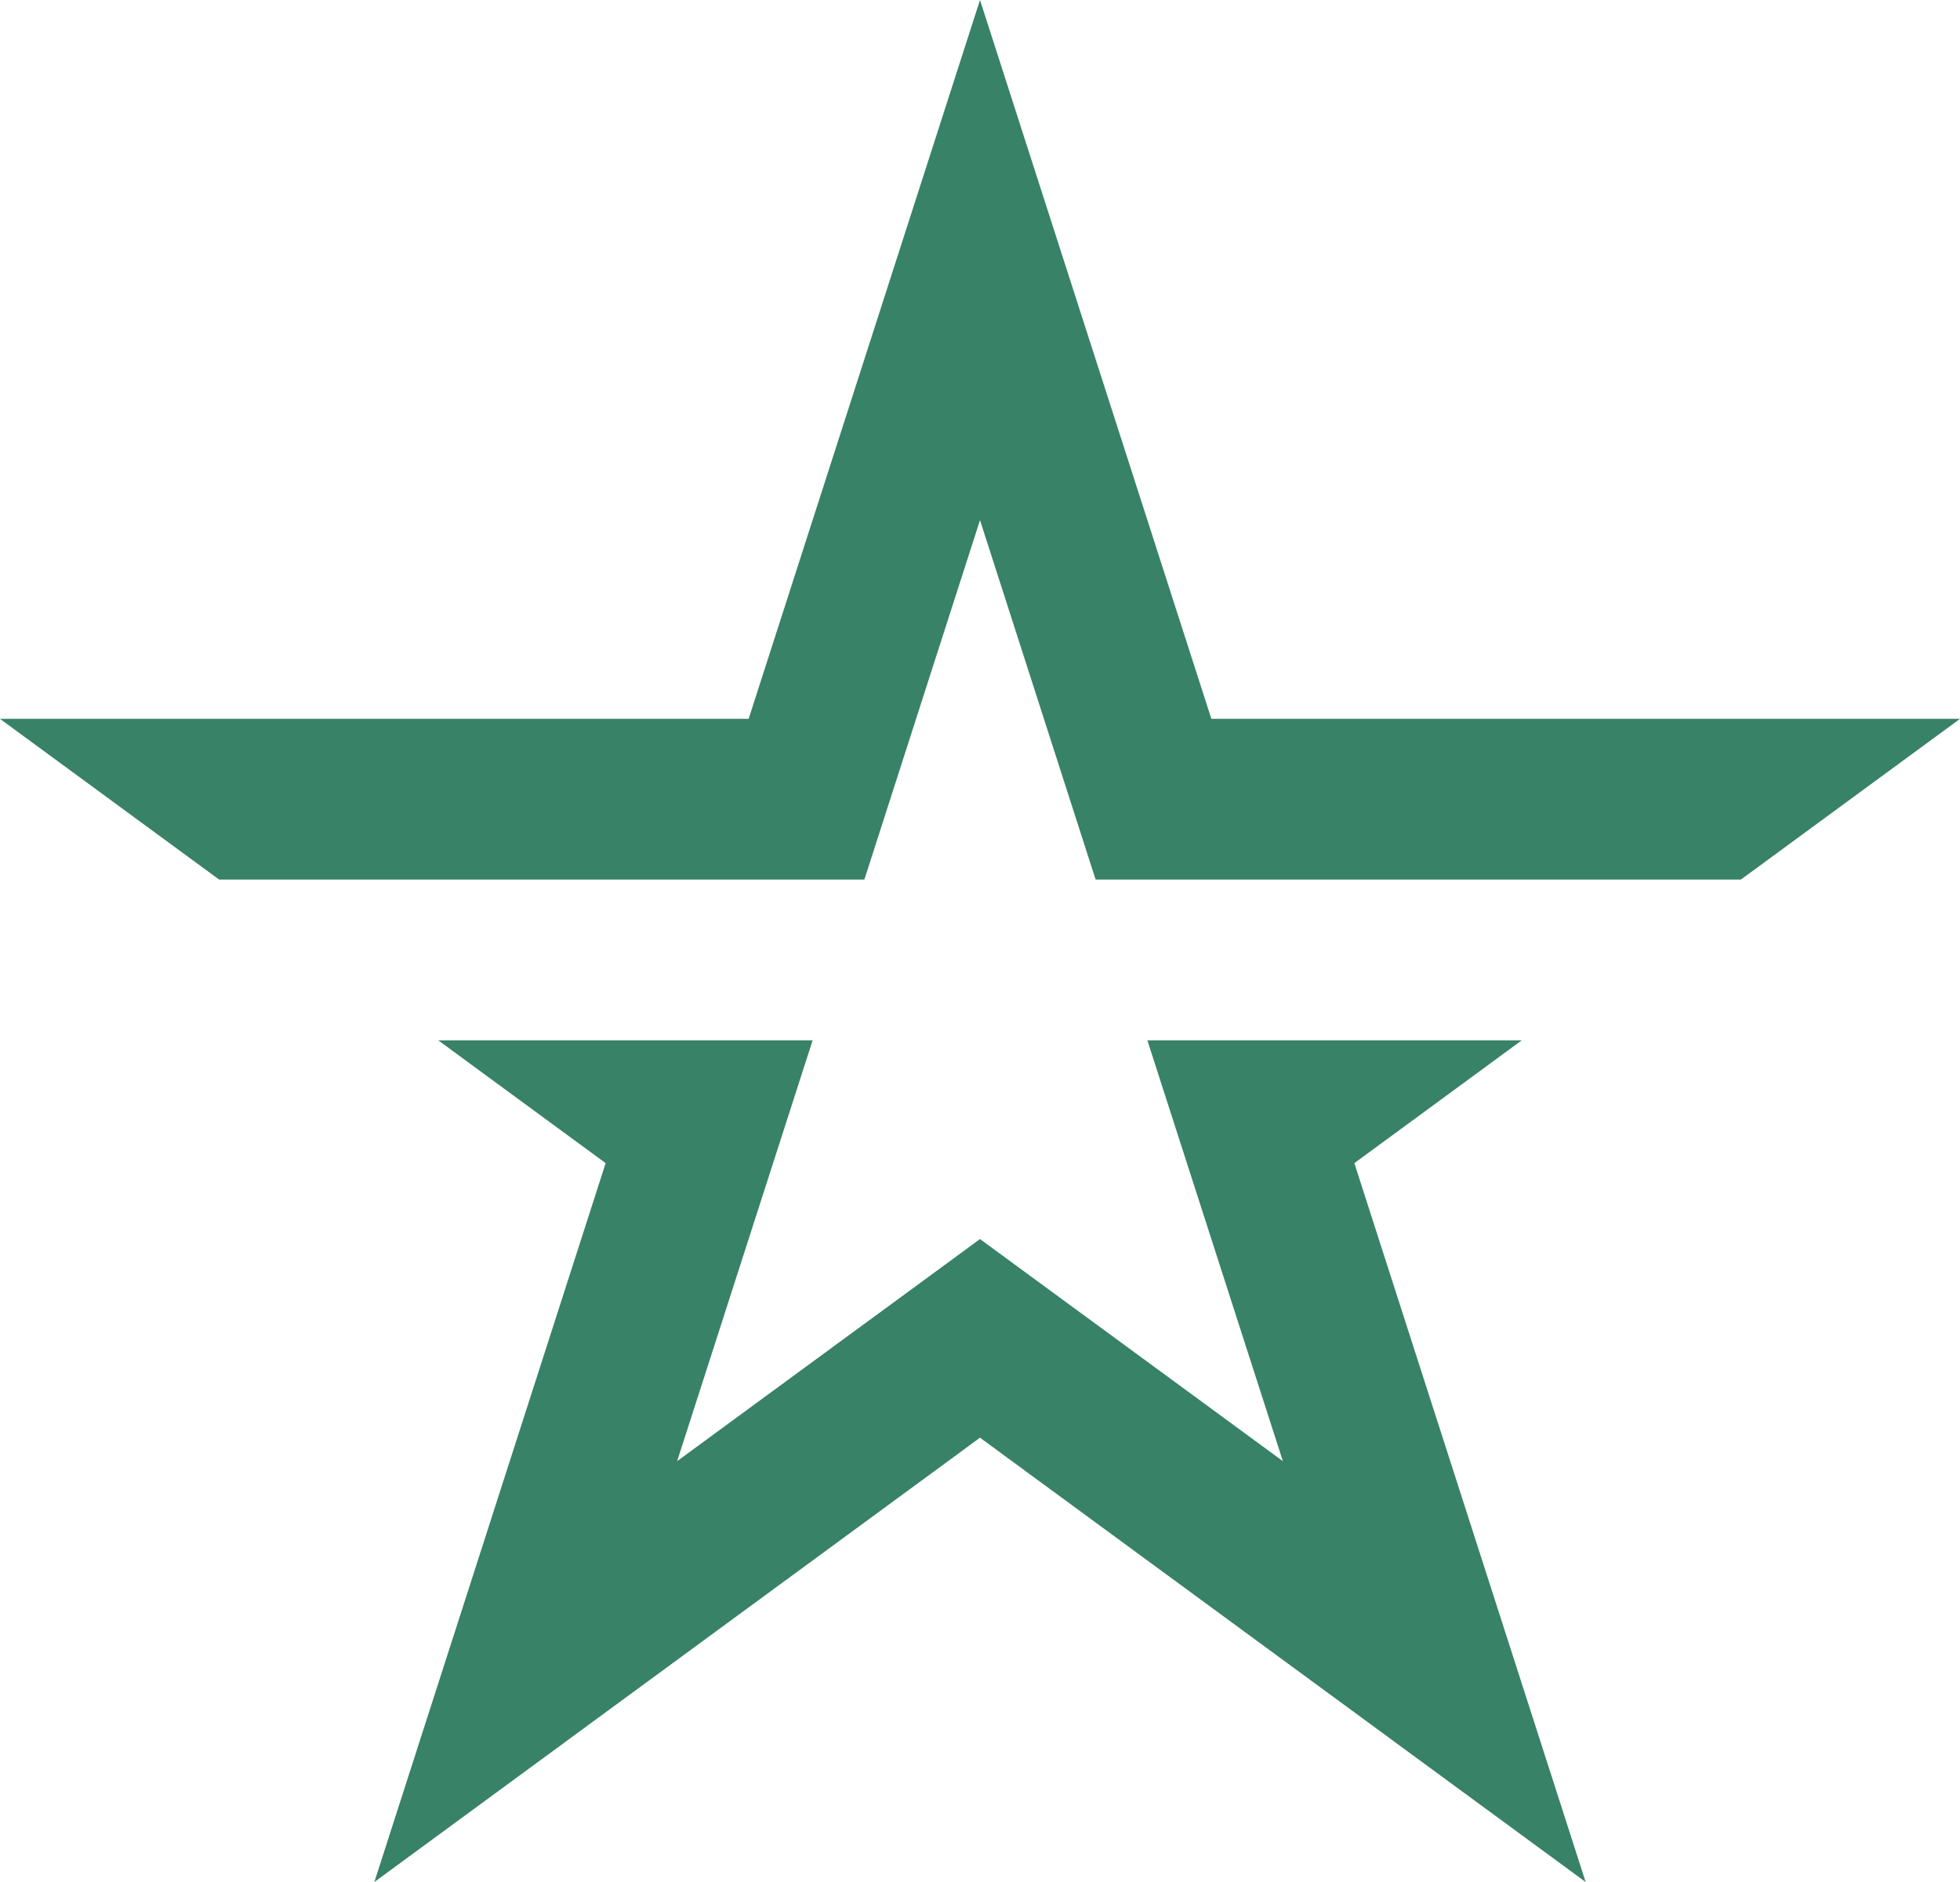 <svg width="25" height="24" viewBox="0 0 25 24" fill="none" xmlns="http://www.w3.org/2000/svg">
<path d="M0 9.167L2.795 11.217H11.025L12.5 6.633L13.975 11.217H22.205L25 9.167H15.451L12.5 0L9.549 9.167H0Z" fill="#388267"/>
<path d="M10.365 13.267L8.637 18.633L12.5 15.801L16.363 18.633L14.635 13.267H19.41L17.275 14.833L20.225 24L12.5 18.334L4.775 24L7.725 14.833L5.59 13.267H10.365Z" fill="#388267"/>
</svg>
